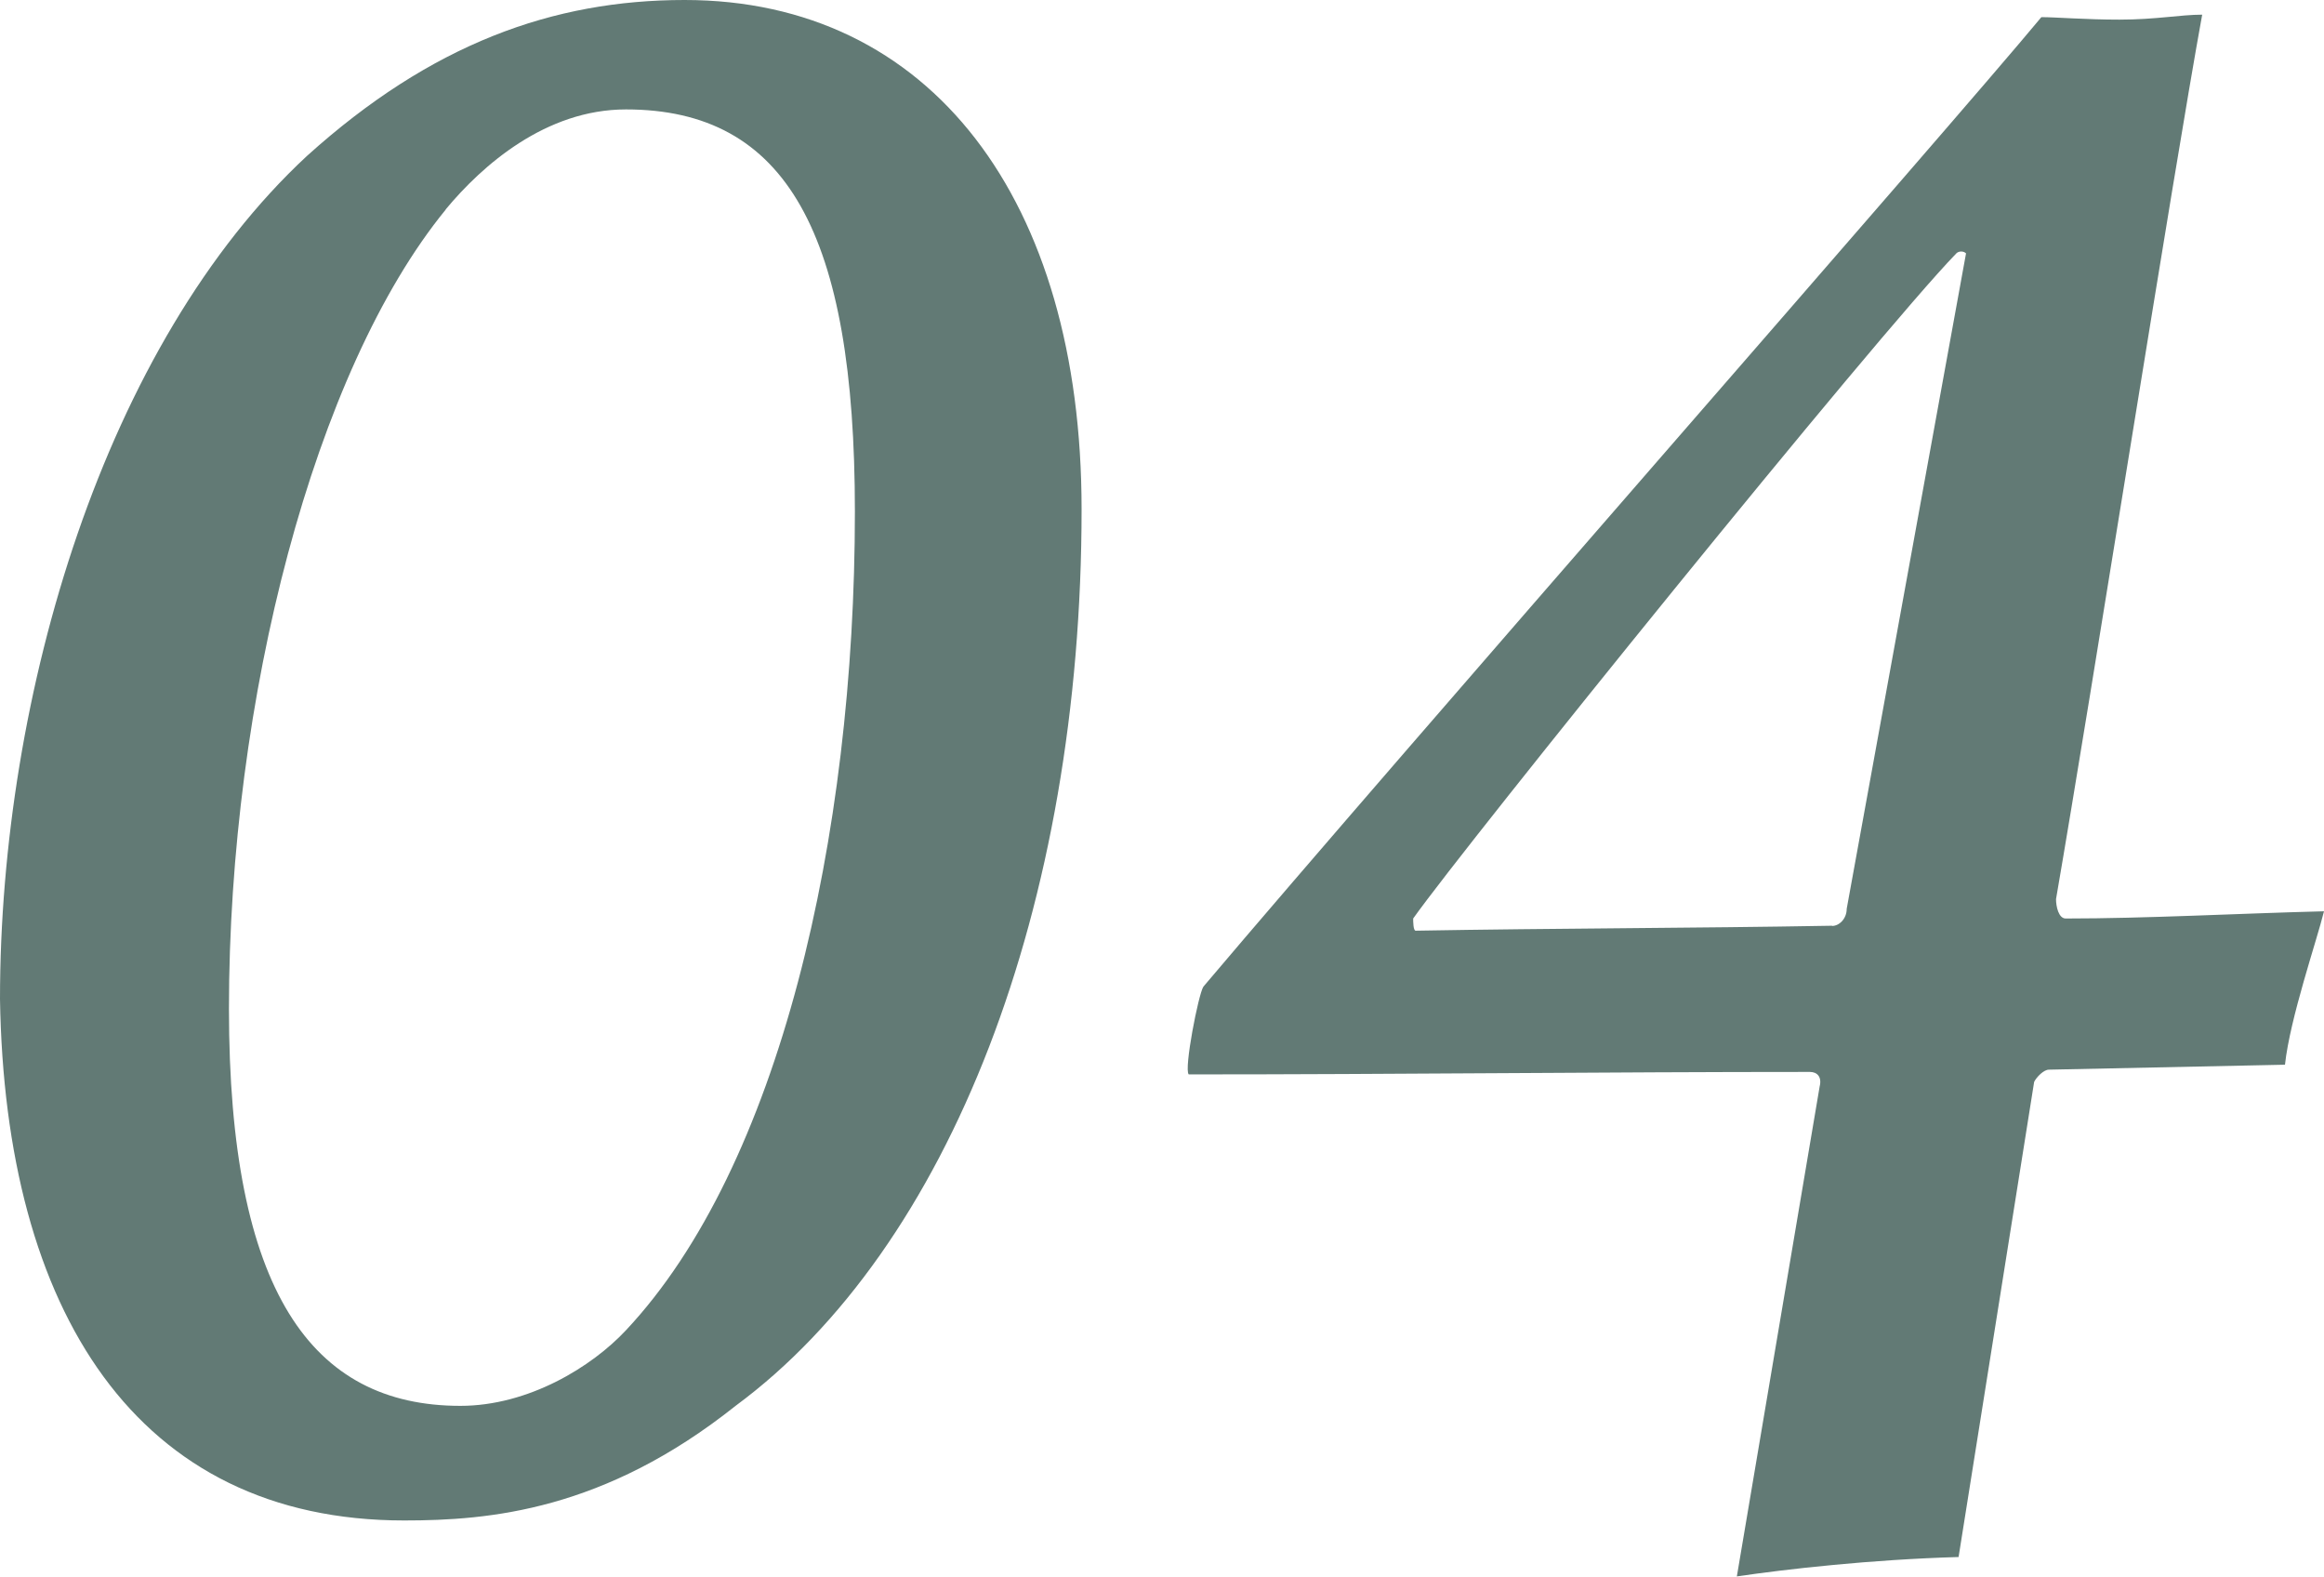 <?xml version="1.0" encoding="UTF-8"?>
<svg id="_レイヤー_2" data-name="レイヤー_2" xmlns="http://www.w3.org/2000/svg" viewBox="0 0 103.03 69.88">
  <defs>
    <style>
      .cls-1 {
        fill: #627a75;
      }
    </style>
  </defs>
  <g id="_レイヤー_1-2" data-name="レイヤー_1">
    <g>
      <path class="cls-1" d="M47.95,22.57c0,17.6-5.83,32.72-15.34,39.74-5.83,4.64-10.91,5.08-14.69,5.08C6.05,67.39.22,58.1,0,44.28,0,30.78,4.64,15.23,13.61,6.91,19.12,1.94,24.52,0,30.35,0c10.91,0,17.6,8.86,17.6,22.57ZM19.76,9.29c-5.83,7.13-9.61,21.71-9.61,35.42,0,12.53,3.67,17.6,10.26,17.6,3.02,0,5.83-1.73,7.34-3.35,6.8-7.24,10.15-21.82,10.15-36.29,0-12.31-3.02-17.82-10.15-17.82-3.56,0-6.37,2.48-7.99,4.43Z"/>
      <path class="cls-1" d="M90.83,47.41c-.22,0-.54.32-.65.54l-3.35,21.06c-3.89.11-7.67.54-9.83.86l3.67-21.71c.11-.43-.11-.65-.43-.65-9.07,0-18.36.11-27.54.11-.22-.22.43-3.56.65-3.89C62.21,33.26,86.29,5.83,90.5.76c.65,0,1.94.11,3.46.11,1.62,0,2.7-.22,3.67-.22-1.3,7.13-4.86,29.81-6.48,39.2,0,.32.11.86.43.86,3.56,0,7.56-.22,11.45-.32-.32,1.3-1.51,4.75-1.73,6.8l-10.48.22ZM81.22,41.04c.32,0,.65-.32.65-.76l5.29-29.05c-.11-.11-.32-.11-.43,0-3.56,3.67-21.71,26.14-24.08,29.48,0,.11,0,.54.11.54,6.26-.11,12.31-.11,18.47-.22Z"/>
    </g>
  </g>
</svg>